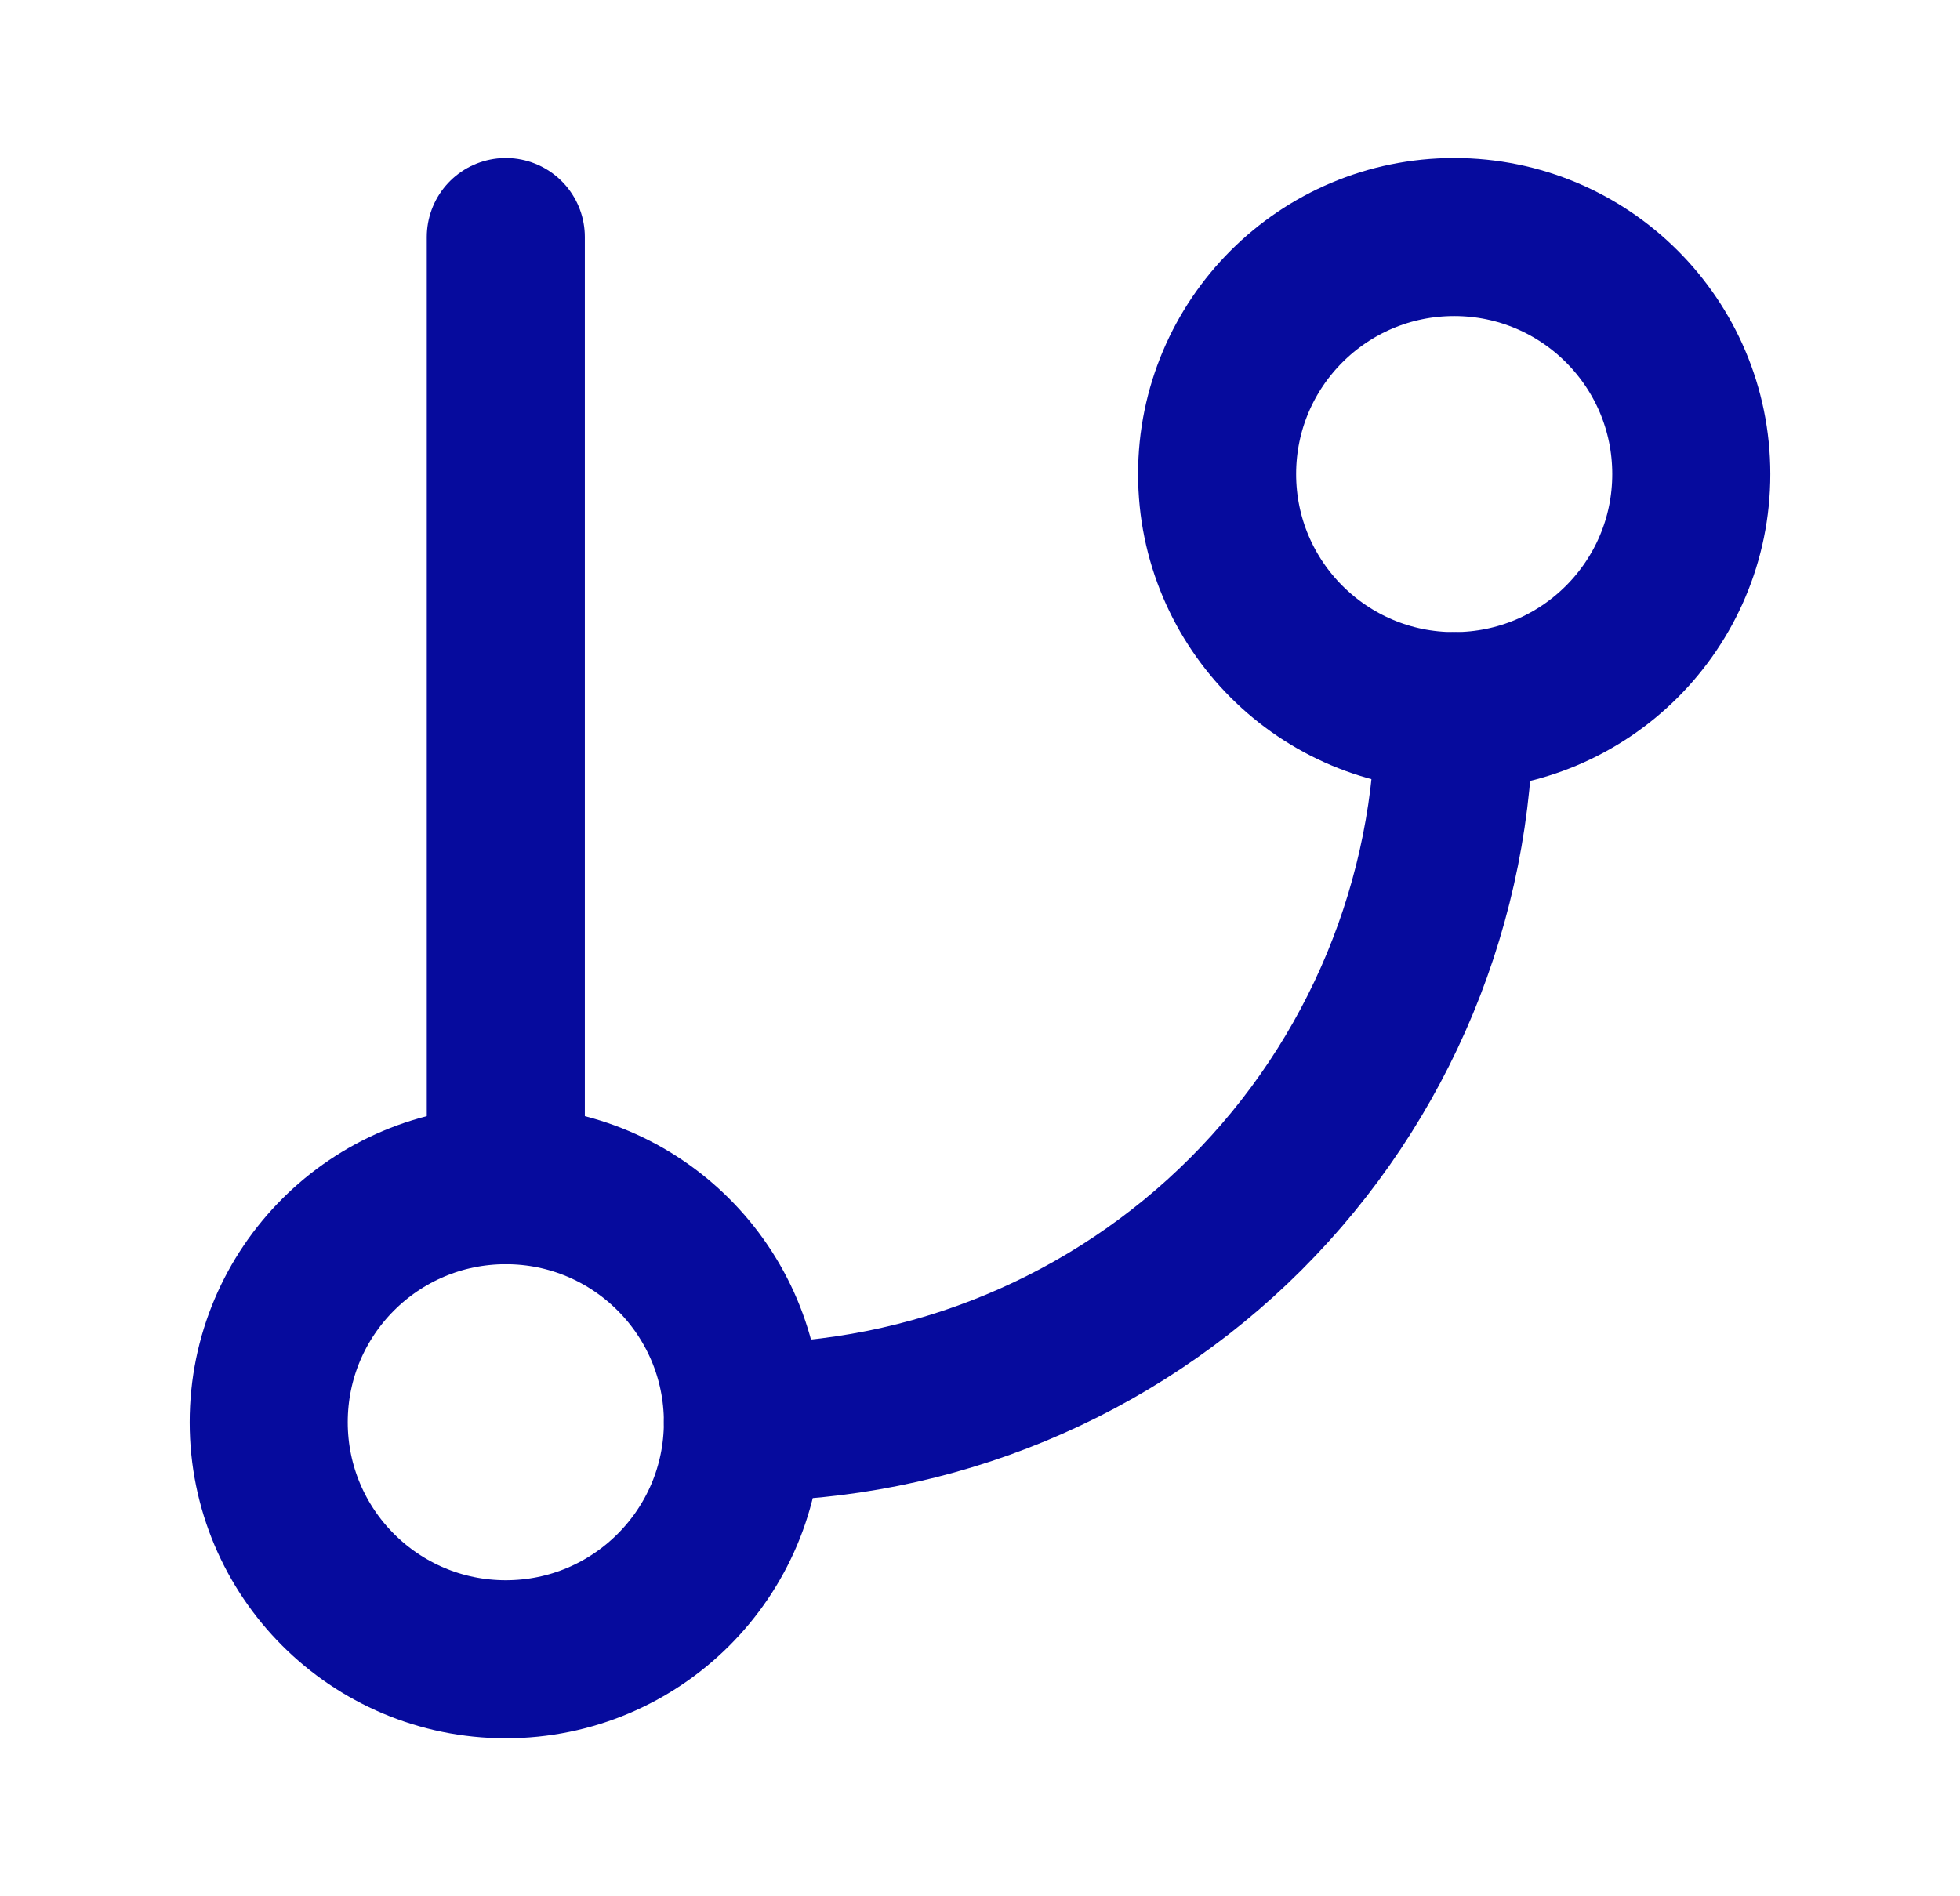 <svg width="31" height="30" viewBox="0 0 31 30" fill="none" xmlns="http://www.w3.org/2000/svg">
<path d="M8 3.75V18.75" stroke="#060B9D" stroke-width="2.5" stroke-linecap="round" stroke-linejoin="round"/>
<path d="M23 11.25C25.071 11.25 26.75 9.571 26.75 7.5C26.75 5.429 25.071 3.75 23 3.75C20.929 3.75 19.25 5.429 19.25 7.5C19.25 9.571 20.929 11.25 23 11.25Z" stroke="#060B9D" stroke-width="2.5" stroke-linecap="round" stroke-linejoin="round"/>
<path d="M8 26.25C10.071 26.25 11.75 24.571 11.75 22.5C11.75 20.429 10.071 18.75 8 18.75C5.929 18.75 4.25 20.429 4.25 22.5C4.25 24.571 5.929 26.25 8 26.25Z" stroke="#060B9D" stroke-width="2.5" stroke-linecap="round" stroke-linejoin="round"/>
<path d="M23 11.25C23 14.234 21.815 17.095 19.705 19.205C17.595 21.315 14.734 22.5 11.75 22.5" stroke="#060B9D" stroke-width="2.5" stroke-linecap="round" stroke-linejoin="round"/>
</svg>
